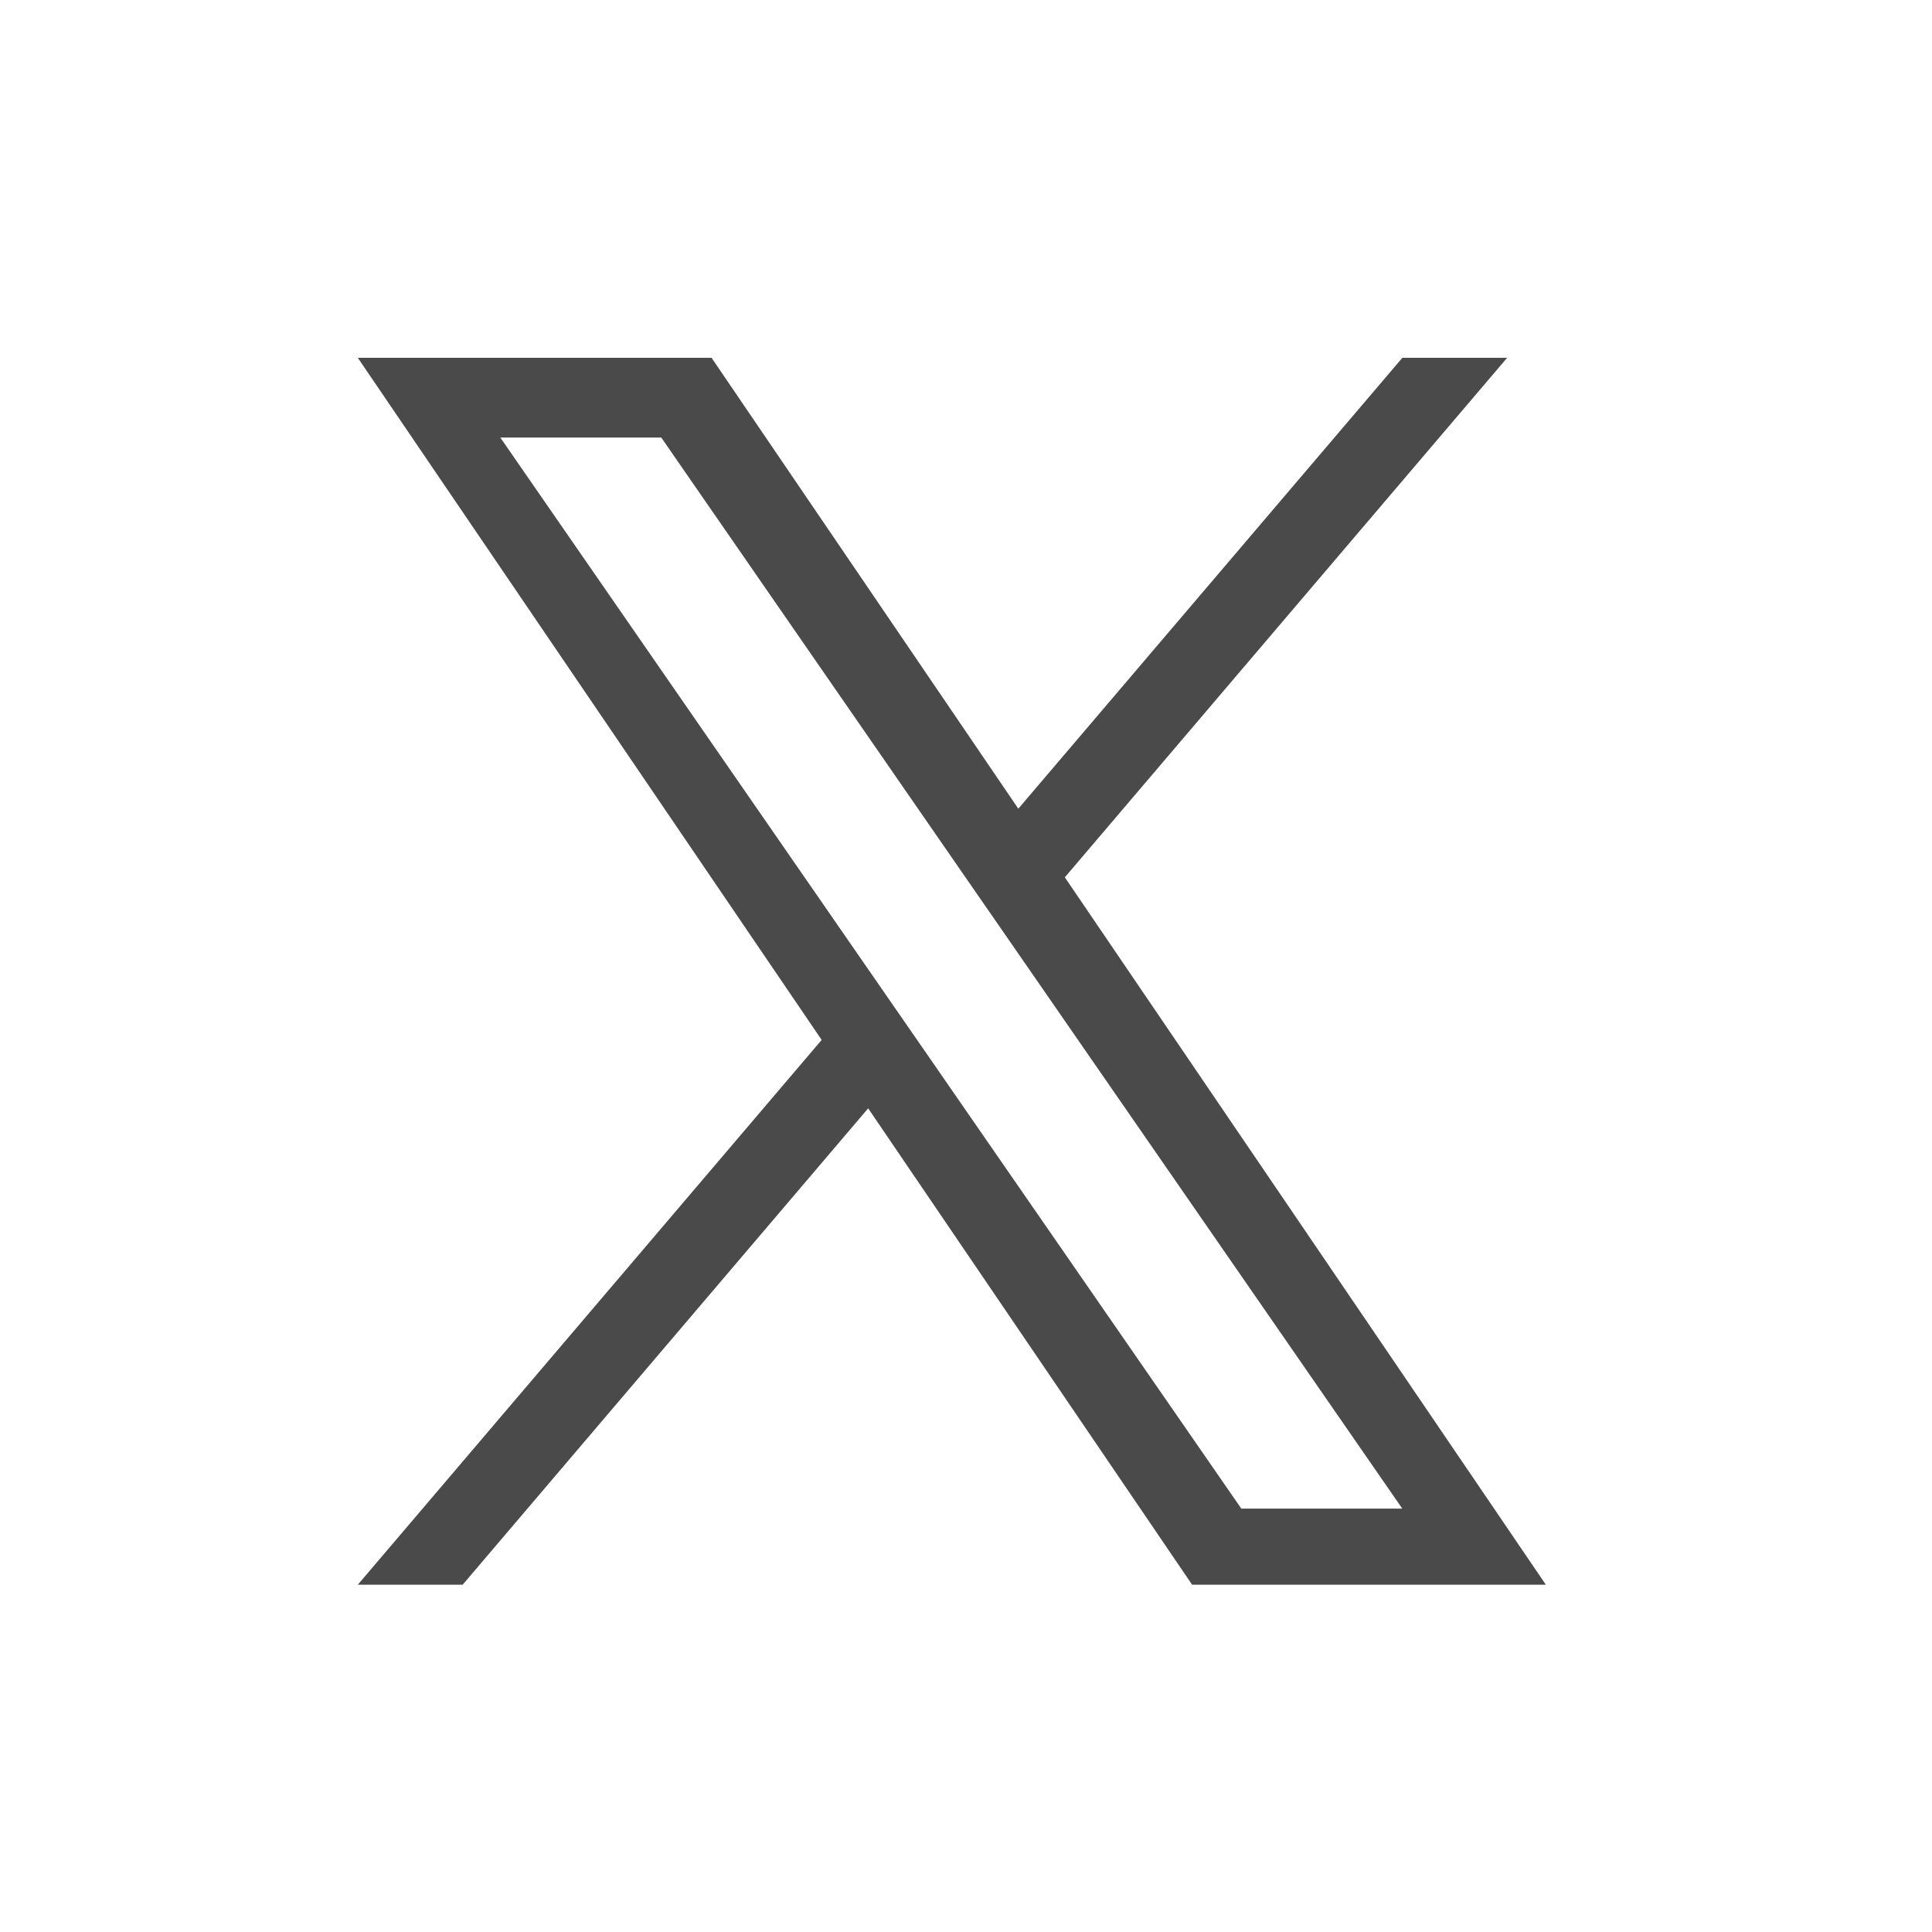 <svg xmlns="http://www.w3.org/2000/svg" width="26.996" height="26.996"><g data-name="Group 2044"><path data-name="Rectangle 1784" fill="none" d="M0 0h26.996v26.996H0z"/><path data-name="Path 846" d="M14.879 12.259 21.059 5h-1.464l-5.366 6.3L9.943 5H5l6.481 9.531L5 22.143h1.465l5.666-6.656 4.526 6.656H21.6l-6.721-9.884Zm-2.006 2.356-.657-.949-5.225-7.552H9.24l4.216 6.095.657.949 5.481 7.922h-2.249l-4.472-6.465Z" fill="#4a4a4a"/></g></svg>